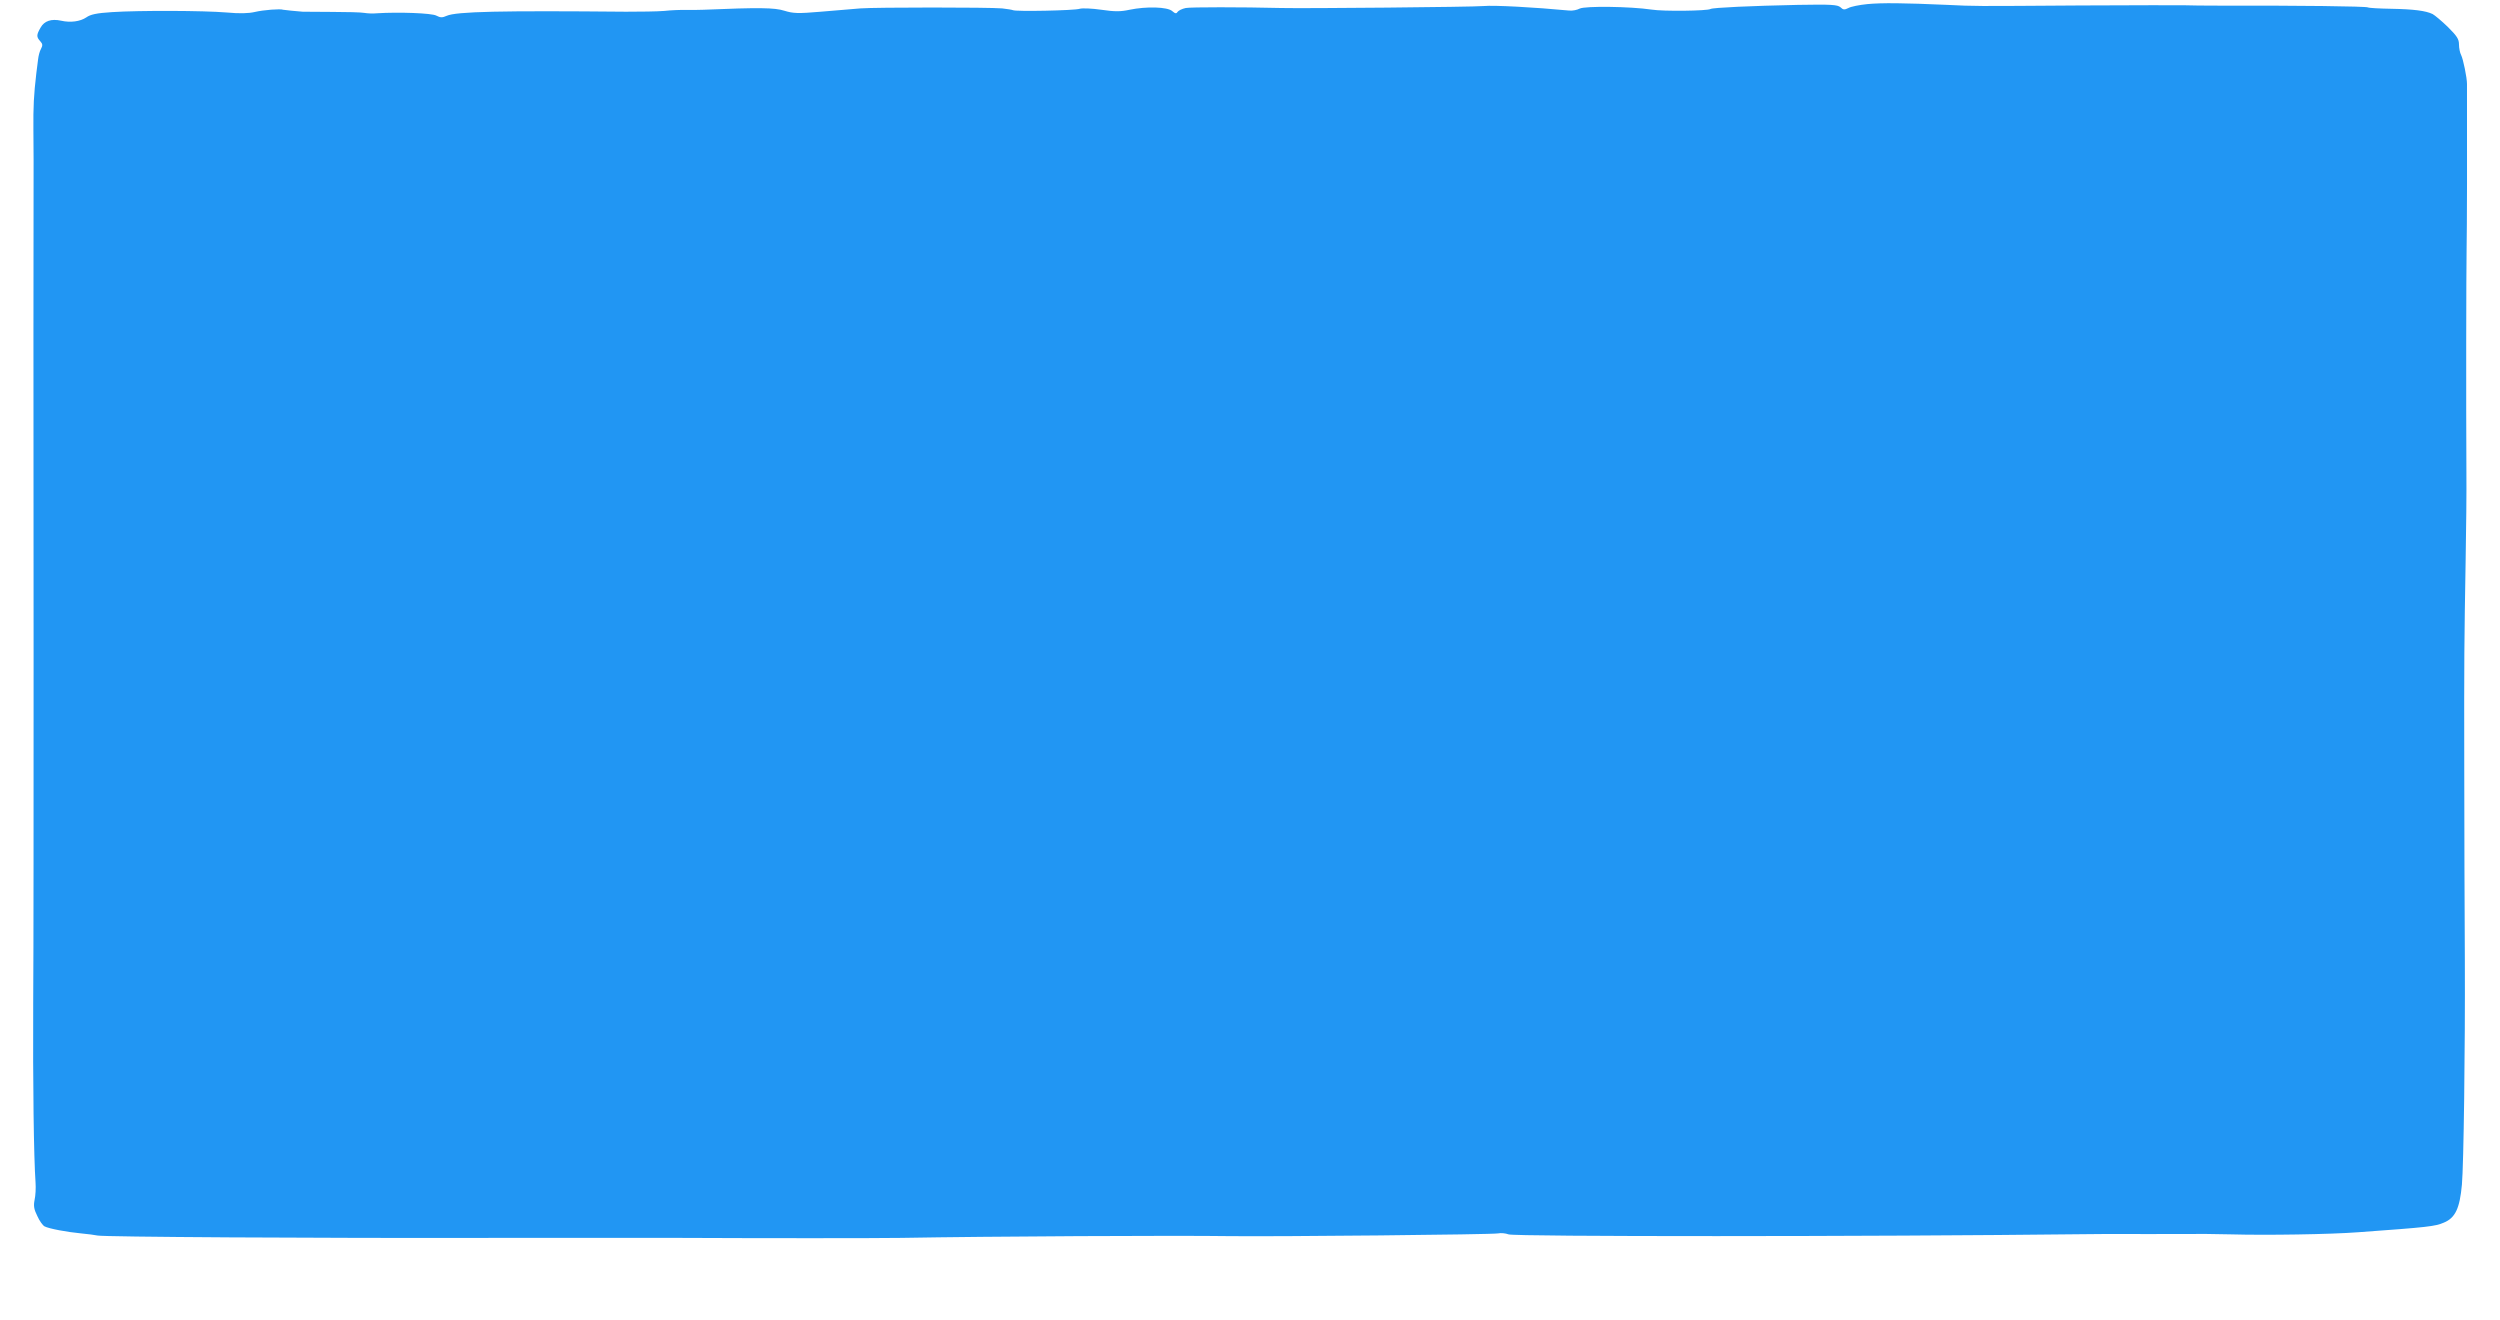 <?xml version="1.0" standalone="no"?>
<!DOCTYPE svg PUBLIC "-//W3C//DTD SVG 20010904//EN"
 "http://www.w3.org/TR/2001/REC-SVG-20010904/DTD/svg10.dtd">
<svg version="1.0" xmlns="http://www.w3.org/2000/svg"
 width="1280pt" height="676pt" viewBox="0 0 1280 676"
 preserveAspectRatio="xMidYMid meet">
<g transform="translate(0,676) scale(0.1,-0.1)"
fill="#2196f3" stroke="none">
<path d="M9561 6739 c-41 -4 -85 -13 -97 -20 -20 -10 -27 -10 -41 4 -16 13
-46 15 -218 12 -240 -5 -435 -14 -447 -21 -16 -10 -242 -13 -303 -3 -108 16
-339 19 -367 5 -13 -7 -37 -12 -54 -10 -180 17 -383 28 -439 23 -52 -5 -920
-13 -1035 -10 -207 5 -463 5 -489 0 -19 -4 -37 -13 -42 -20 -6 -10 -12 -9 -27
4 -24 22 -132 25 -219 7 -45 -10 -76 -10 -144 0 -48 7 -98 9 -111 5 -26 -9
-328 -15 -342 -7 -4 2 -29 6 -55 9 -68 6 -645 6 -726 0 -38 -3 -130 -11 -203
-17 -117 -10 -140 -9 -186 5 -50 16 -128 17 -416 5 -19 -1 -57 -1 -85 -1 -27
1 -79 -1 -115 -5 -36 -3 -123 -4 -195 -4 -641 6 -869 1 -918 -21 -22 -10 -32
-10 -53 1 -23 13 -193 19 -304 12 -19 -2 -48 -1 -65 2 -16 3 -91 5 -165 5 -74
0 -142 1 -150 1 -31 2 -95 9 -100 10 -14 6 -101 -1 -144 -11 -34 -8 -79 -9
-145 -3 -119 10 -447 11 -587 2 -80 -5 -111 -12 -132 -27 -31 -21 -81 -28
-129 -17 -50 11 -86 -1 -105 -35 -22 -38 -22 -48 -2 -70 13 -14 13 -22 4 -39
-7 -12 -13 -36 -15 -54 -2 -17 -6 -49 -9 -71 -13 -111 -16 -171 -15 -290 0
-72 1 -141 1 -155 -1 -78 -1 -1420 0 -2550 0 -718 0 -1512 -2 -1765 -2 -419 3
-791 12 -920 2 -27 0 -67 -5 -89 -6 -30 -3 -48 14 -82 11 -25 28 -48 37 -53
23 -12 114 -29 187 -36 33 -3 71 -8 85 -11 29 -7 1098 -14 2055 -12 369 0 785
0 925 0 393 -2 1023 -2 1135 0 442 8 1416 13 1680 9 241 -3 1352 8 1375 14 14
3 38 1 54 -5 33 -12 1824 -12 2951 1 55 1 145 1 200 1 55 -1 177 0 270 0 94 1
220 0 280 -2 173 -5 508 0 650 11 360 26 393 30 437 49 59 24 82 73 93 195 9
98 17 698 15 1145 -1 250 -2 464 -2 475 0 11 0 243 -1 515 -1 560 0 649 7
1055 3 160 5 364 4 455 -2 360 -1 1032 1 1145 2 91 3 524 2 845 0 33 -20 129
-30 148 -6 11 -11 36 -11 54 0 28 -10 43 -57 90 -32 31 -67 60 -78 66 -35 17
-97 25 -211 27 -60 1 -115 4 -120 7 -9 6 -362 10 -739 9 -93 0 -183 1 -200 2
-16 1 -257 0 -535 -1 -571 -4 -527 -4 -680 3 -224 10 -336 11 -409 4z"/>
</g>
</svg>
